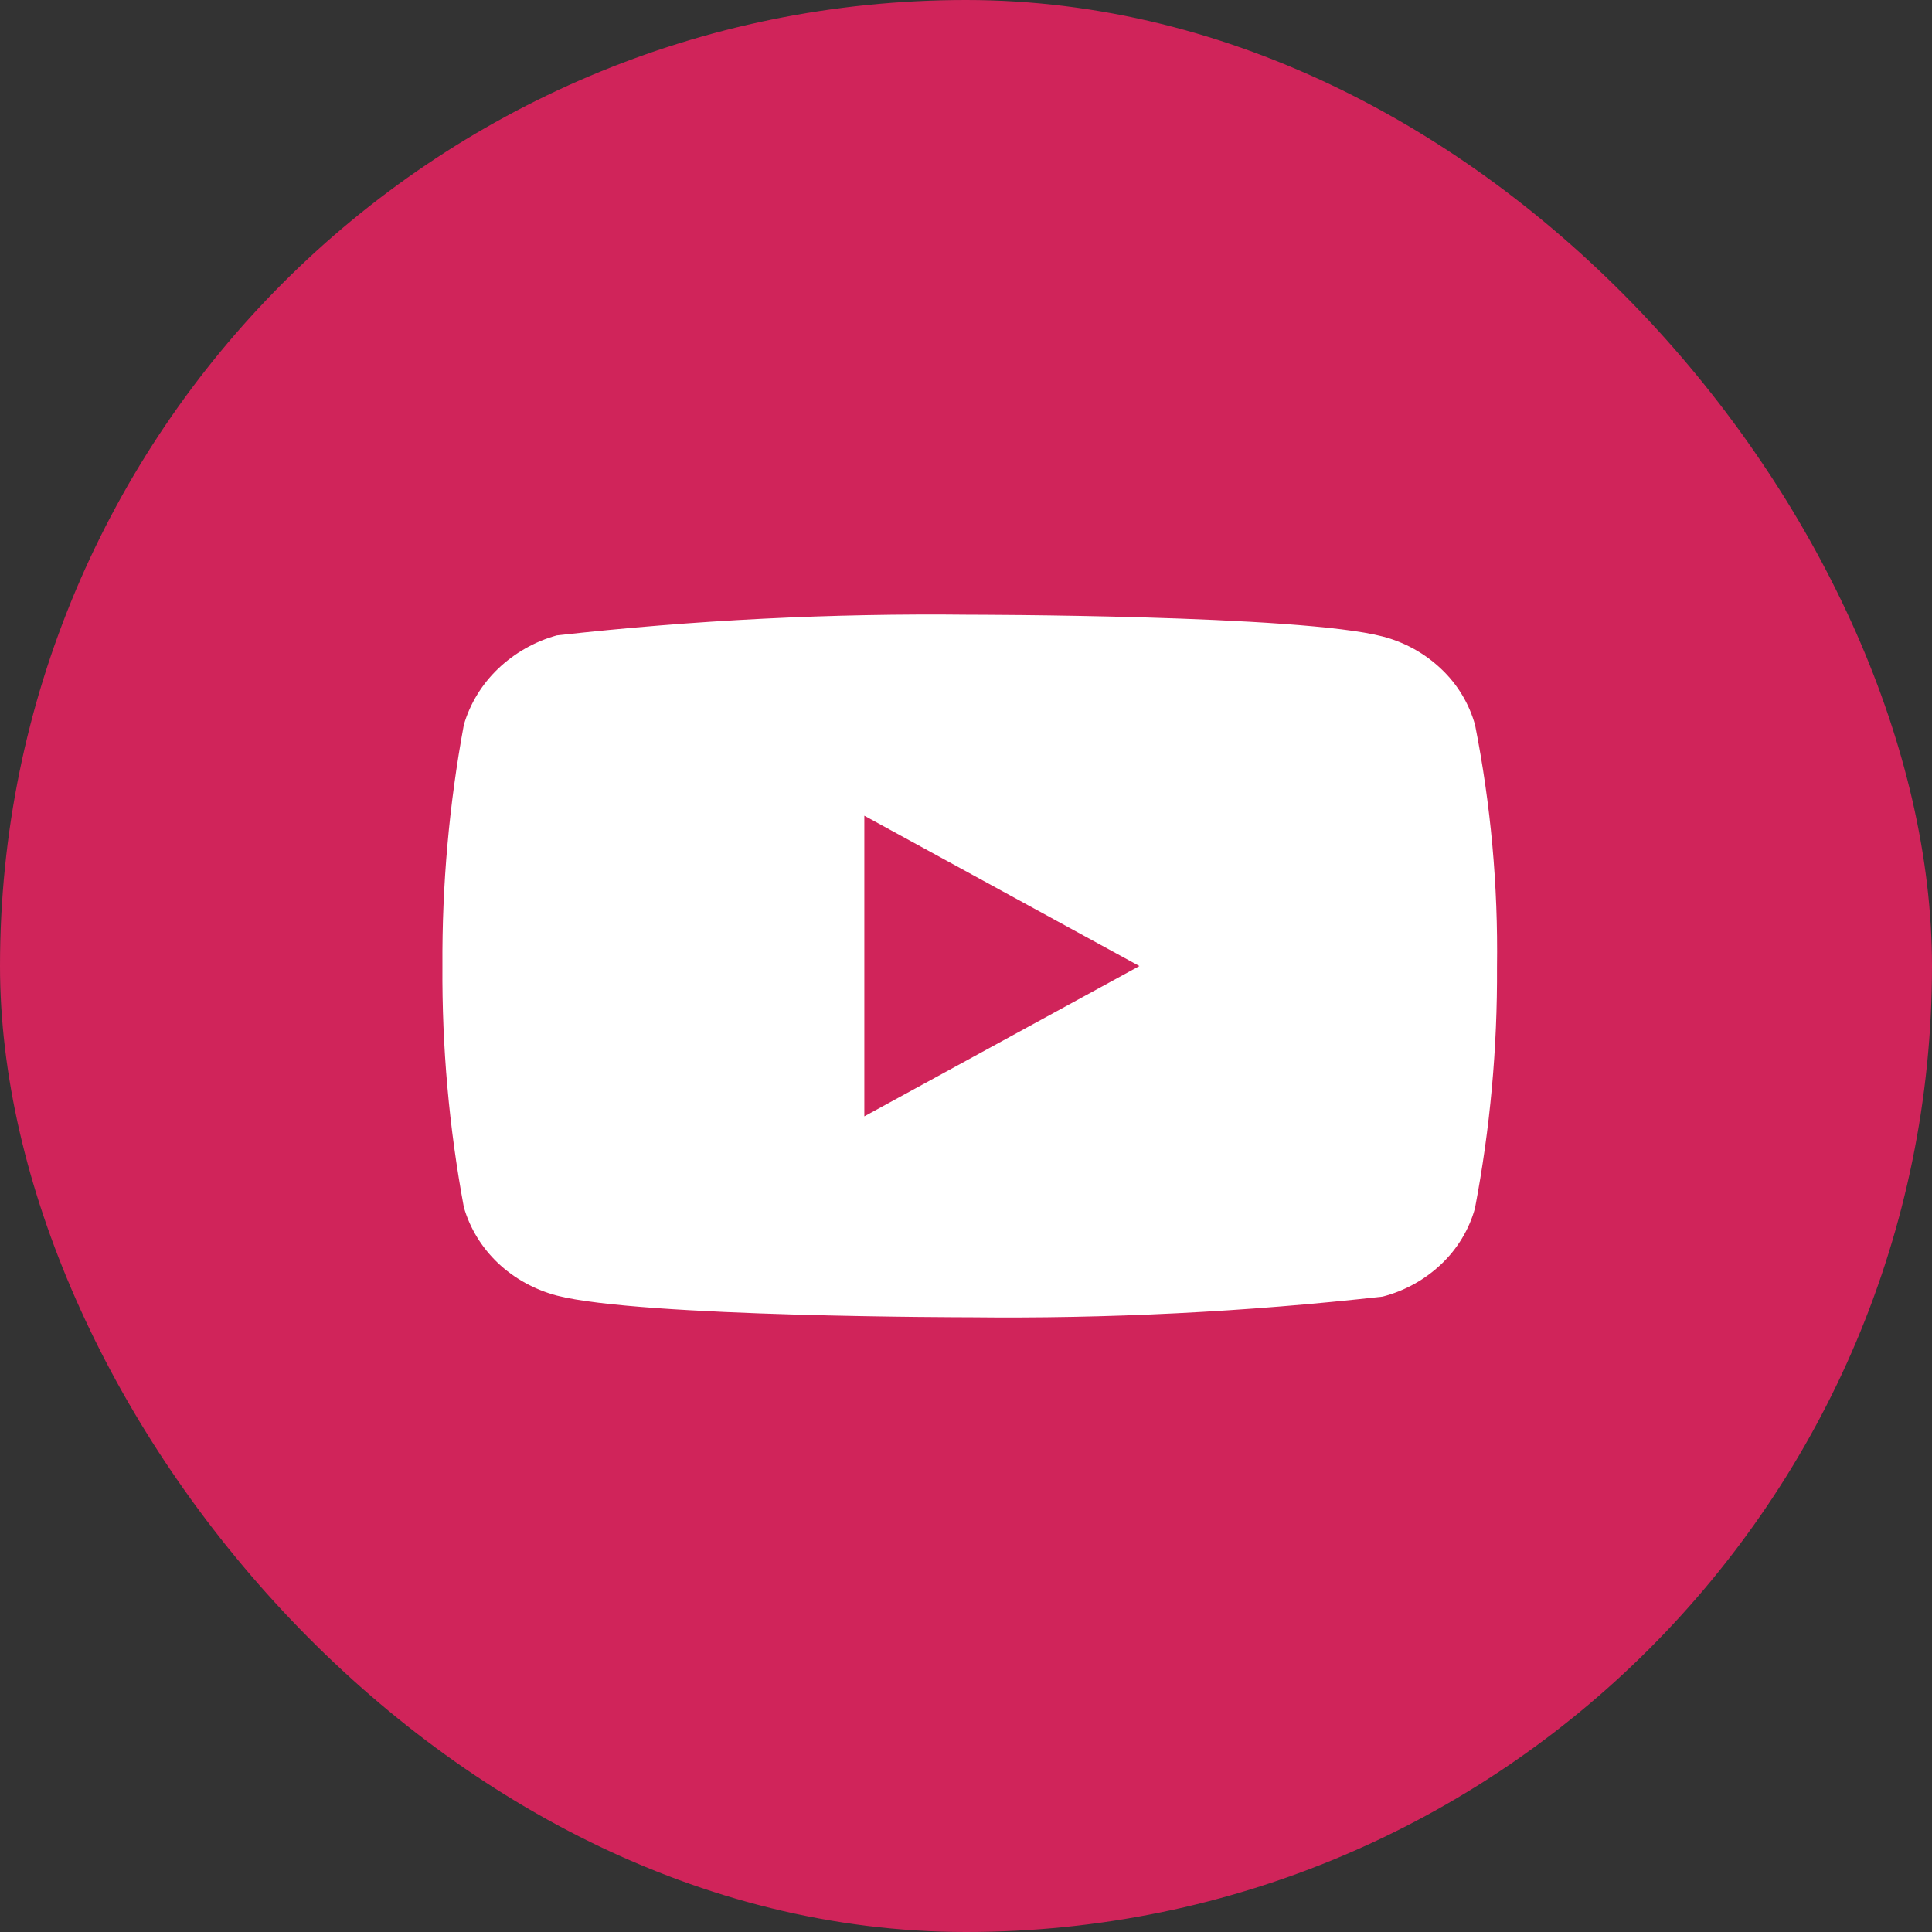 <svg width="32" height="32" viewBox="0 0 32 32" fill="none" xmlns="http://www.w3.org/2000/svg">
<rect x="0" y="0" width="32" height="32" fill="#333333" stroke="none"/>
<rect width="32" height="32" rx="16" fill="#D0245A"/>
<path d="M24.431 12.005C24.332 11.652 24.139 11.333 23.873 11.082C23.6 10.822 23.265 10.636 22.9 10.542C21.533 10.182 16.057 10.182 16.057 10.182C13.774 10.156 11.492 10.27 9.223 10.524C8.858 10.625 8.524 10.815 8.25 11.076C7.98 11.335 7.785 11.655 7.683 12.004C7.439 13.322 7.32 14.66 7.328 16C7.319 17.339 7.438 18.676 7.683 19.996C7.783 20.344 7.977 20.662 8.247 20.919C8.517 21.175 8.854 21.361 9.223 21.459C10.608 21.818 16.057 21.818 16.057 21.818C18.343 21.844 20.628 21.73 22.9 21.476C23.265 21.382 23.6 21.196 23.873 20.937C24.143 20.68 24.334 20.361 24.43 20.013C24.681 18.696 24.803 17.358 24.795 16.017C24.814 14.67 24.692 13.325 24.431 12.004V12.005ZM14.316 18.49V13.511L18.872 16.001L14.316 18.49Z" fill="white"/>
</svg>

